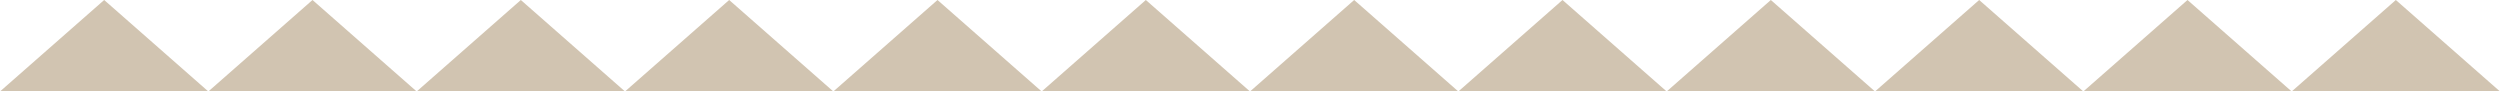 <svg xmlns="http://www.w3.org/2000/svg" width="492" height="18" viewBox="0 0 492 18">
  <g id="img_tri_02" transform="translate(-390)">
    <path id="多角形_12" data-name="多角形 12" d="M20.5,0,41,18H0Z" transform="translate(841)" fill="#d1c4b1"/>
    <path id="多角形_11" data-name="多角形 11" d="M20.5,0,41,18H0Z" transform="translate(800)" fill="#d1c4b1"/>
    <path id="多角形_10" data-name="多角形 10" d="M20.5,0,41,18H0Z" transform="translate(759)" fill="#d1c4b1"/>
    <path id="多角形_9" data-name="多角形 9" d="M20.5,0,41,18H0Z" transform="translate(718)" fill="#d1c4b1"/>
    <path id="多角形_8" data-name="多角形 8" d="M20.5,0,41,18H0Z" transform="translate(677)" fill="#d1c4b1"/>
    <path id="多角形_7" data-name="多角形 7" d="M20.5,0,41,18H0Z" transform="translate(636)" fill="#d1c4b1"/>
    <path id="多角形_6" data-name="多角形 6" d="M20.5,0,41,18H0Z" transform="translate(595)" fill="#d1c4b1"/>
    <path id="多角形_5" data-name="多角形 5" d="M20.5,0,41,18H0Z" transform="translate(554)" fill="#d1c4b1"/>
    <path id="多角形_4" data-name="多角形 4" d="M20.5,0,41,18H0Z" transform="translate(513)" fill="#d1c4b1"/>
    <path id="多角形_3" data-name="多角形 3" d="M20.5,0,41,18H0Z" transform="translate(472)" fill="#d1c4b1"/>
    <path id="多角形_2" data-name="多角形 2" d="M20.5,0,41,18H0Z" transform="translate(431)" fill="#d1c4b1"/>
    <path id="多角形_1" data-name="多角形 1" d="M20.5,0,41,18H0Z" transform="translate(390)" fill="#d1c4b1"/>
  </g>
</svg>
